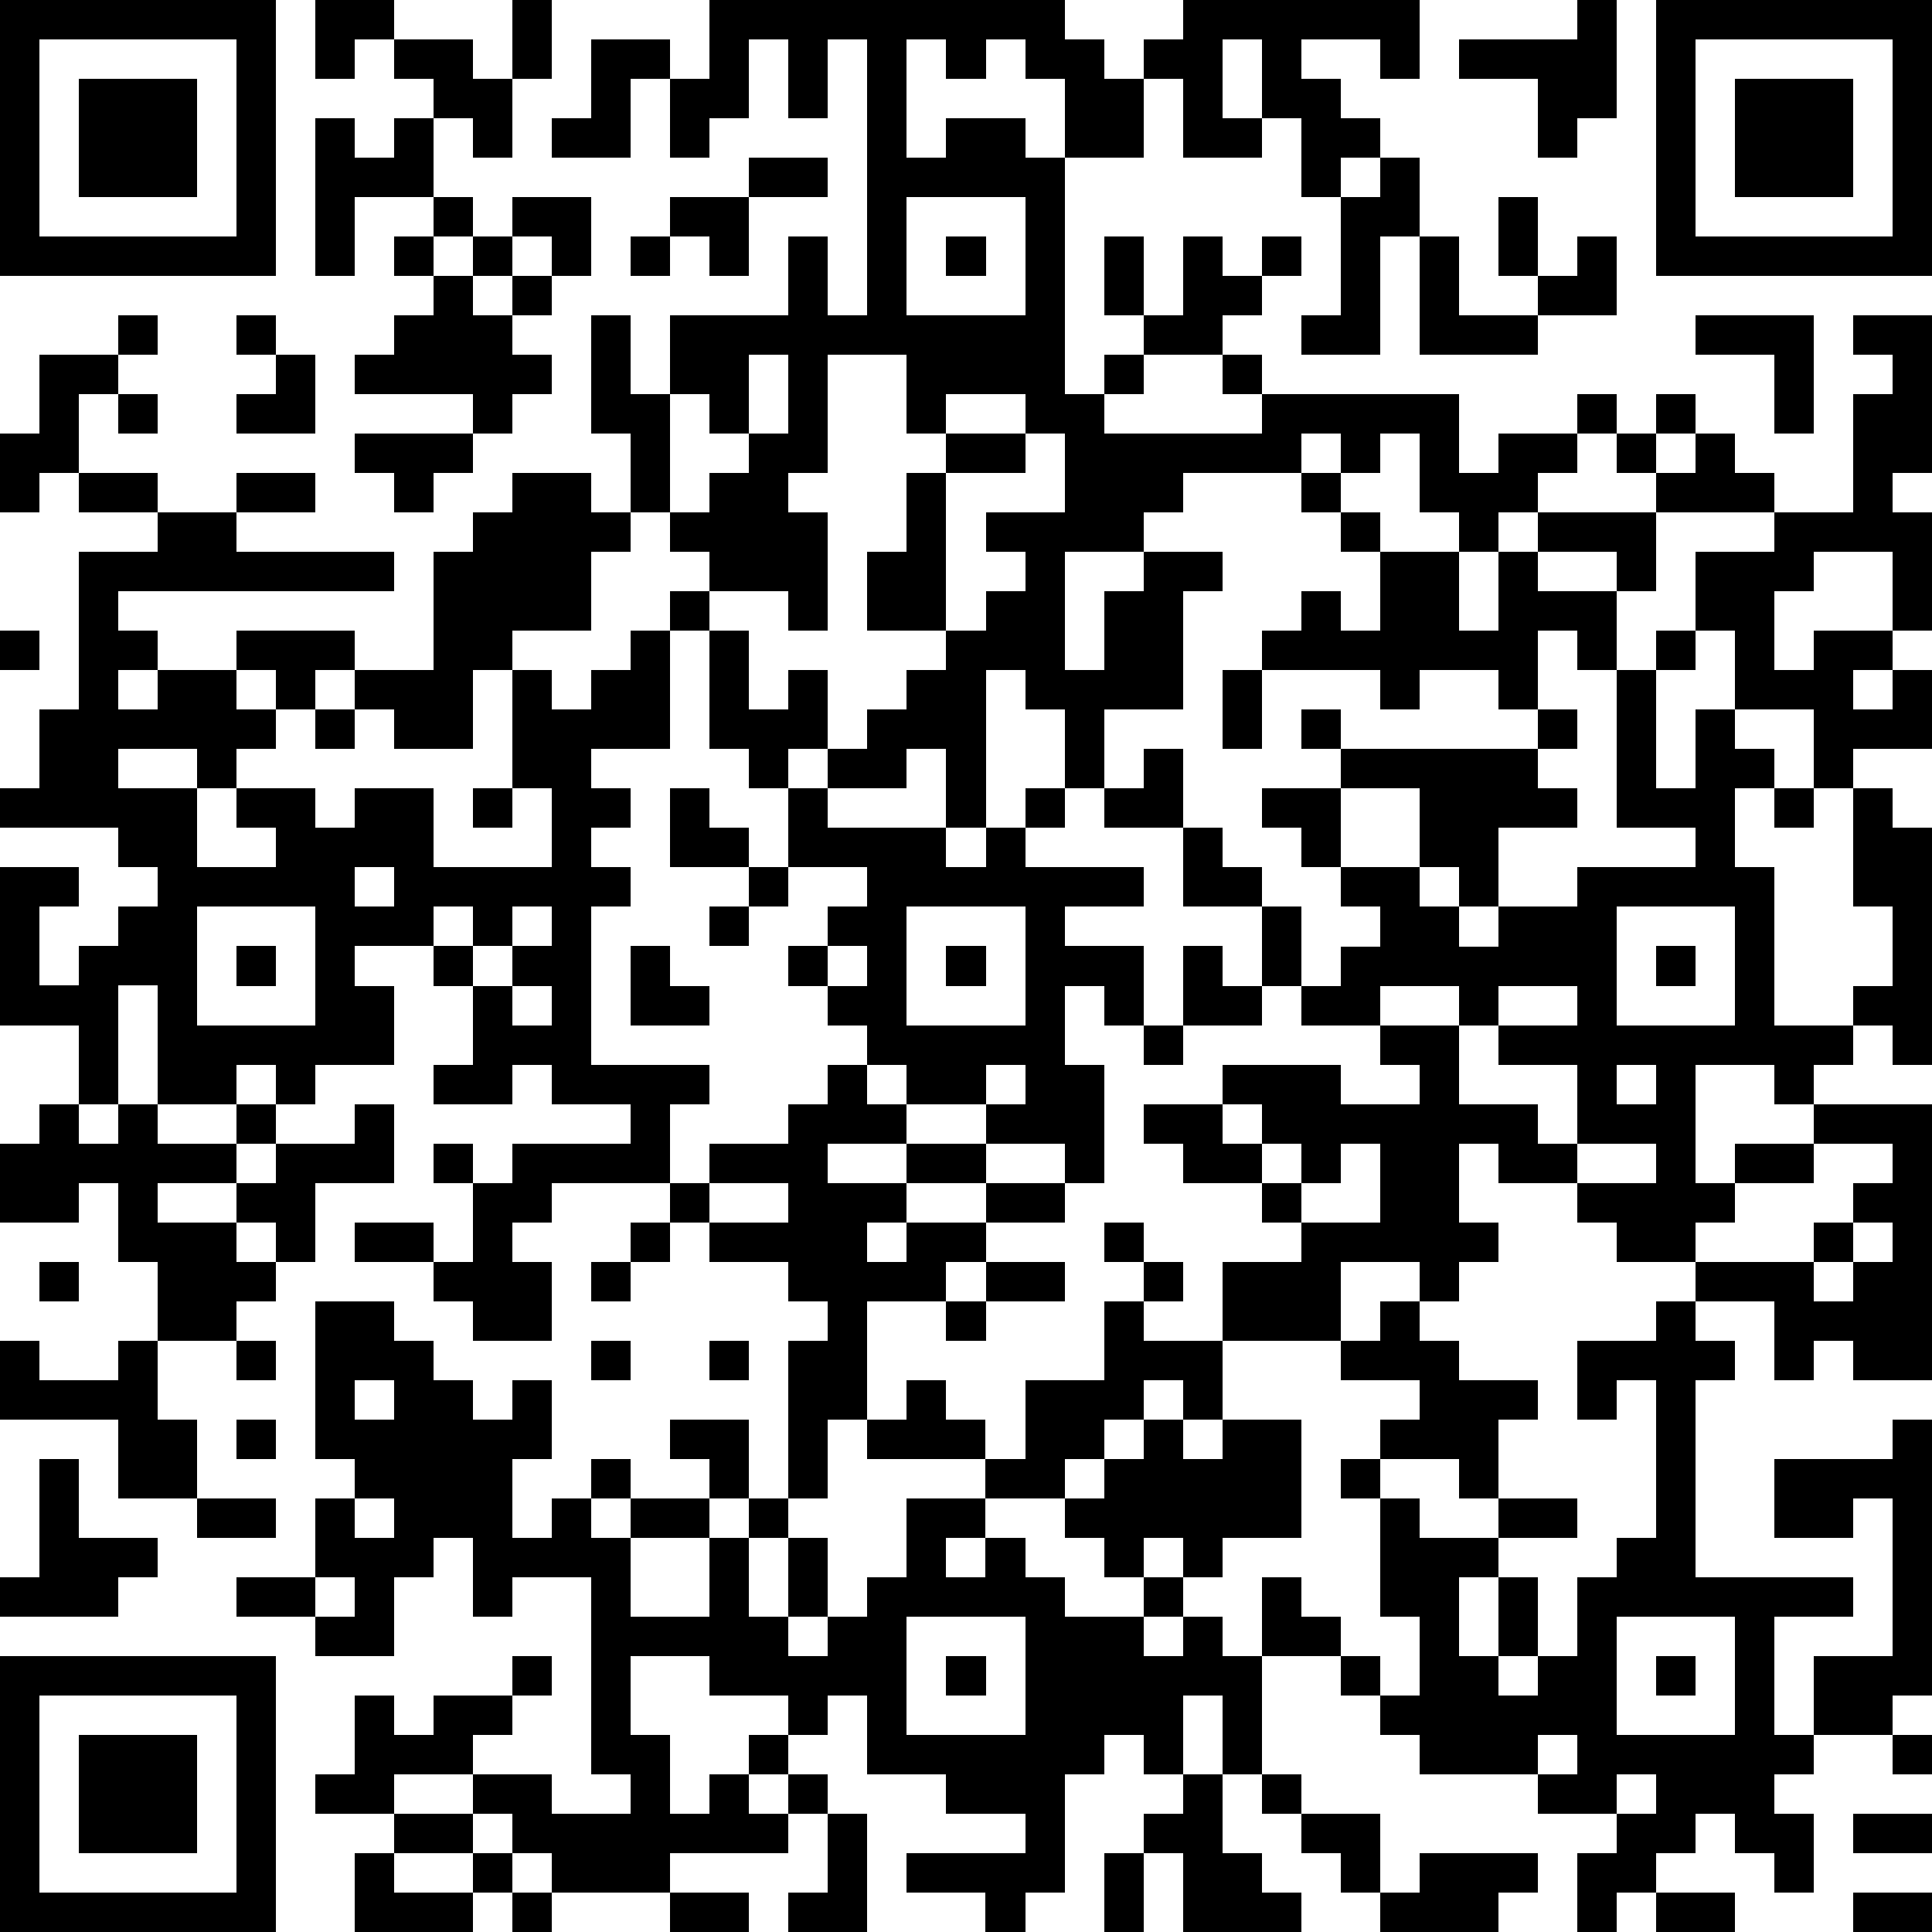 <?xml version="1.0" standalone="yes"?><svg version="1.1" xmlns="http://www.w3.org/2000/svg" xmlns:xlink="http://www.w3.org/1999/xlink" xmlns:ev="http://www.w3.org/2001/xml-events" width="196" height="196" shape-rendering="crispEdges"><path d="M0 0h7v7h-7zM8 0h2v1h-1v1h-1zM13 0h1v2h-1zM18 0h9v1h1v1h1v-1h1v-1h6v2h-1v-1h-2v1h1v1h1v1h-1v1h-1v-2h-1v-2h-1v2h1v1h-2v-2h-1v2h-2v-2h-1v-1h-1v1h-1v-1h-1v3h1v-1h2v1h1v6h1v-1h1v-1h-1v-2h1v2h1v-2h1v1h1v-1h1v1h-1v1h-1v1h-2v1h-1v1h4v-1h-1v-1h1v1h5v2h1v-1h2v-1h1v1h-1v1h-1v1h-1v1h-1v-1h-1v-2h-1v1h-1v-1h-1v1h-3v1h-1v1h-2v3h1v-2h1v-1h2v1h-1v3h-2v2h-1v-2h-1v-1h-1v4h-1v-2h-1v1h-2v-1h-1v1h-1v-1h-1v-3h-1v-1h1v-1h-1v-1h-1v-2h-1v-3h1v2h1v-2h3v-2h1v2h1v-7h-1v2h-1v-2h-1v2h-1v1h-1v-2h-1v2h-2v-1h1v-2h2v1h1zM40 0h1v3h-1v1h-1v-2h-2v-1h3zM42 0h7v7h-7zM1 1v5h5v-5zM10 1h2v1h1v2h-1v-1h-1v-1h-1zM43 1v5h5v-5zM2 2h3v3h-3zM44 2h3v3h-3zM8 3h1v1h1v-1h1v2h-2v2h-1zM19 4h2v1h-2zM35 4h1v2h-1v3h-2v-1h1v-3h1zM11 5h1v1h-1zM13 5h2v2h-1v-1h-1zM17 5h2v2h-1v-1h-1zM23 5v3h3v-3zM38 5h1v2h-1zM10 6h1v1h-1zM12 6h1v1h-1zM16 6h1v1h-1zM24 6h1v1h-1zM36 6h1v2h2v-1h1v-1h1v2h-2v1h-3zM11 7h1v1h1v-1h1v1h-1v1h1v1h-1v1h-1v-1h-3v-1h1v-1h1zM3 8h1v1h-1zM6 8h1v1h-1zM43 8h3v3h-1v-2h-2zM47 8h2v4h-1v1h1v3h-1v-2h-2v1h-1v2h1v-1h2v1h-1v1h1v-1h1v2h-2v1h-1v-2h-2v-2h-1v-2h2v-1h-3v-1h-1v-1h1v-1h1v1h-1v1h1v-1h1v1h1v1h2v-3h1v-1h-1zM1 9h2v1h-1v2h-1v1h-1v-2h1zM7 9h1v2h-2v-1h1zM19 9v2h-1v-1h-1v3h1v-1h1v-1h1v-2zM21 9v3h-1v1h1v3h-1v-1h-2v1h1v2h1v-1h1v2h1v-1h1v-1h1v-1h-2v-2h1v-2h1v-1h-1v-2zM3 10h1v1h-1zM24 10v1h2v-1zM9 11h3v1h-1v1h-1v-1h-1zM26 11v1h-2v4h1v-1h1v-1h-1v-1h2v-2zM2 12h2v1h-2zM6 12h2v1h-2zM13 12h2v1h1v1h-1v2h-2v1h-1v2h-2v-1h-1v-1h-1v1h-1v-1h-1v-1h3v1h2v-3h1v-1h1zM33 12h1v1h-1zM4 13h2v1h4v1h-7v1h1v1h-1v1h1v-1h2v1h1v1h-1v1h-1v-1h-2v1h2v2h2v-1h-1v-1h2v1h1v-1h2v2h3v-2h-1v-3h1v1h1v-1h1v-1h1v3h-2v1h1v1h-1v1h1v1h-1v4h3v1h-1v2h-3v1h-1v1h1v2h-2v-1h-1v-1h-2v-1h2v1h1v-2h-1v-1h1v1h1v-1h3v-1h-2v-1h-1v1h-2v-1h1v-2h-1v-1h-2v1h1v2h-2v1h-1v-1h-1v1h-2v-3h-1v3h-1v-2h-2v-4h2v1h-1v2h1v-1h1v-1h1v-1h-1v-1h-3v-1h1v-2h1v-4h2zM34 13h1v1h-1zM39 13h3v2h-1v-1h-2zM35 14h2v2h1v-2h1v1h2v2h-1v-1h-1v2h-1v-1h-2v1h-1v-1h-3v-1h1v-1h1v1h1zM0 16h1v1h-1zM42 16h1v1h-1zM31 17h1v2h-1zM41 17h1v3h1v-2h1v1h1v1h-1v2h1v4h2v-1h1v-2h-1v-3h1v1h1v6h-1v-1h-1v1h-1v1h-1v-1h-2v3h1v-1h2v-1h3v7h-2v-1h-1v1h-1v-2h-2v-1h-2v-1h-1v-1h-2v-1h-1v2h1v1h-1v1h-1v-1h-2v2h-3v-2h2v-1h-1v-1h-2v-1h-1v-1h2v-1h3v1h2v-1h-1v-1h-2v-1h-1v-2h-2v-2h-2v-1h1v-1h1v2h1v1h1v1h1v2h1v-1h1v-1h-1v-1h-1v-1h-1v-1h2v-1h-1v-1h1v1h5v-1h1v1h-1v1h1v1h-2v2h-1v-1h-1v-2h-2v2h2v1h1v1h1v-1h2v-1h3v-1h-2zM8 18h1v1h-1zM12 20h1v1h-1zM17 20h1v1h1v1h-2zM20 20h1v1h3v1h1v-1h1v-1h1v1h-1v1h3v1h-2v1h2v2h-1v-1h-1v2h1v3h-1v-1h-2v-1h-2v-1h-1v-1h-1v-1h-1v-1h1v-1h1v-1h-2zM45 20h1v1h-1zM9 22v1h1v-1zM19 22h1v1h-1zM5 23v3h3v-3zM11 23v1h1v-1zM13 23v1h-1v1h1v-1h1v-1zM18 23h1v1h-1zM23 23v3h3v-3zM41 23v3h3v-3zM6 24h1v1h-1zM16 24h1v1h1v1h-2zM21 24v1h1v-1zM24 24h1v1h-1zM30 24h1v1h1v1h-2zM42 24h1v1h-1zM13 25v1h1v-1zM35 25v1h2v-1zM38 25v1h-1v2h2v1h1v-2h-2v-1h2v-1zM29 26h1v1h-1zM21 27h1v1h1v1h-2v1h2v-1h2v1h-2v1h-1v1h1v-1h2v-1h2v1h-2v1h-1v1h-2v3h-1v2h-1v-4h1v-1h-1v-1h-2v-1h-1v-1h1v-1h2v-1h1zM25 27v1h1v-1zM41 27v1h1v-1zM1 28h1v1h1v-1h1v1h2v-1h1v1h-1v1h-2v1h2v-1h1v-1h2v-1h1v2h-2v2h-1v-1h-1v1h1v1h-1v1h-2v-2h-1v-2h-1v1h-2v-2h1zM31 28v1h1v-1zM32 29v1h1v-1zM34 29v1h-1v1h2v-2zM40 29v1h2v-1zM46 29v1h-2v1h-1v1h3v-1h1v-1h1v-1zM18 30v1h2v-1zM16 31h1v1h-1zM28 31h1v1h-1zM47 31v1h-1v1h1v-1h1v-1zM1 32h1v1h-1zM15 32h1v1h-1zM25 32h2v1h-2zM29 32h1v1h-1zM8 33h2v1h1v1h1v1h1v-1h1v2h-1v2h1v-1h1v-1h1v1h-1v1h1v-1h2v-1h-1v-1h2v2h-1v1h-2v2h2v-2h1v-1h1v1h-1v2h1v-2h1v2h-1v1h1v-1h1v-1h1v-2h2v-1h-3v-1h1v-1h1v1h1v1h1v-2h2v-2h1v1h2v2h-1v-1h-1v1h-1v1h-1v1h-2v1h-1v1h1v-1h1v1h1v1h2v-1h-1v-1h-1v-1h1v-1h1v-1h1v1h1v-1h2v3h-2v1h-1v-1h-1v1h1v1h-1v1h1v-1h1v1h1v-2h1v1h1v1h-2v3h-1v-2h-1v2h-1v-1h-1v1h-1v3h-1v1h-1v-1h-2v-1h3v-1h-2v-1h-2v-2h-1v1h-1v-1h-2v-1h-2v2h1v2h1v-1h1v-1h1v1h-1v1h1v-1h1v1h-1v1h-3v1h-3v-1h-1v-1h-1v-1h-2v1h-2v-1h1v-2h1v1h1v-1h2v-1h1v1h-1v1h-1v1h2v1h2v-1h-1v-5h-2v1h-1v-2h-1v1h-1v2h-2v-1h-2v-1h2v-2h1v-1h-1zM24 33h1v1h-1zM35 33h1v1h1v1h2v1h-1v2h-1v-1h-2v-1h1v-1h-2v-1h1zM42 33h1v1h1v1h-1v5h4v1h-2v3h1v-2h2v-4h-1v1h-2v-2h3v-1h1v7h-1v1h-2v1h-1v1h1v2h-1v-1h-1v-1h-1v1h-1v1h-1v1h-1v-2h1v-1h-2v-1h-3v-1h-1v-1h-1v-1h1v1h1v-2h-1v-3h-1v-1h1v1h1v1h2v-1h2v1h-2v1h-1v2h1v-2h1v2h-1v1h1v-1h1v-2h1v-1h1v-4h-1v1h-1v-2h2zM0 34h1v1h2v-1h1v2h1v2h-2v-2h-3zM6 34h1v1h-1zM15 34h1v1h-1zM18 34h1v1h-1zM9 35v1h1v-1zM6 36h1v1h-1zM1 37h1v2h2v1h-1v1h-3v-1h1zM5 38h2v1h-2zM9 38v1h1v-1zM8 40v1h1v-1zM23 41v3h3v-3zM41 41v3h3v-3zM0 42h7v7h-7zM24 42h1v1h-1zM42 42h1v1h-1zM1 43v5h5v-5zM2 44h3v3h-3zM39 44v1h1v-1zM48 44h1v1h-1zM30 45h1v2h1v1h1v1h-3v-2h-1v-1h1zM32 45h1v1h-1zM41 45v1h1v-1zM10 46h2v1h-2zM21 46h1v3h-2v-1h1zM33 46h2v2h-1v-1h-1zM47 46h2v1h-2zM9 47h1v1h2v-1h1v1h-1v1h-3zM28 47h1v2h-1zM36 47h3v1h-1v1h-3v-1h1zM13 48h1v1h-1zM17 48h2v1h-2zM42 48h2v1h-2zM47 48h2v1h-2z" style="fill:#000" transform="translate(0,0) scale(4)"/></svg>